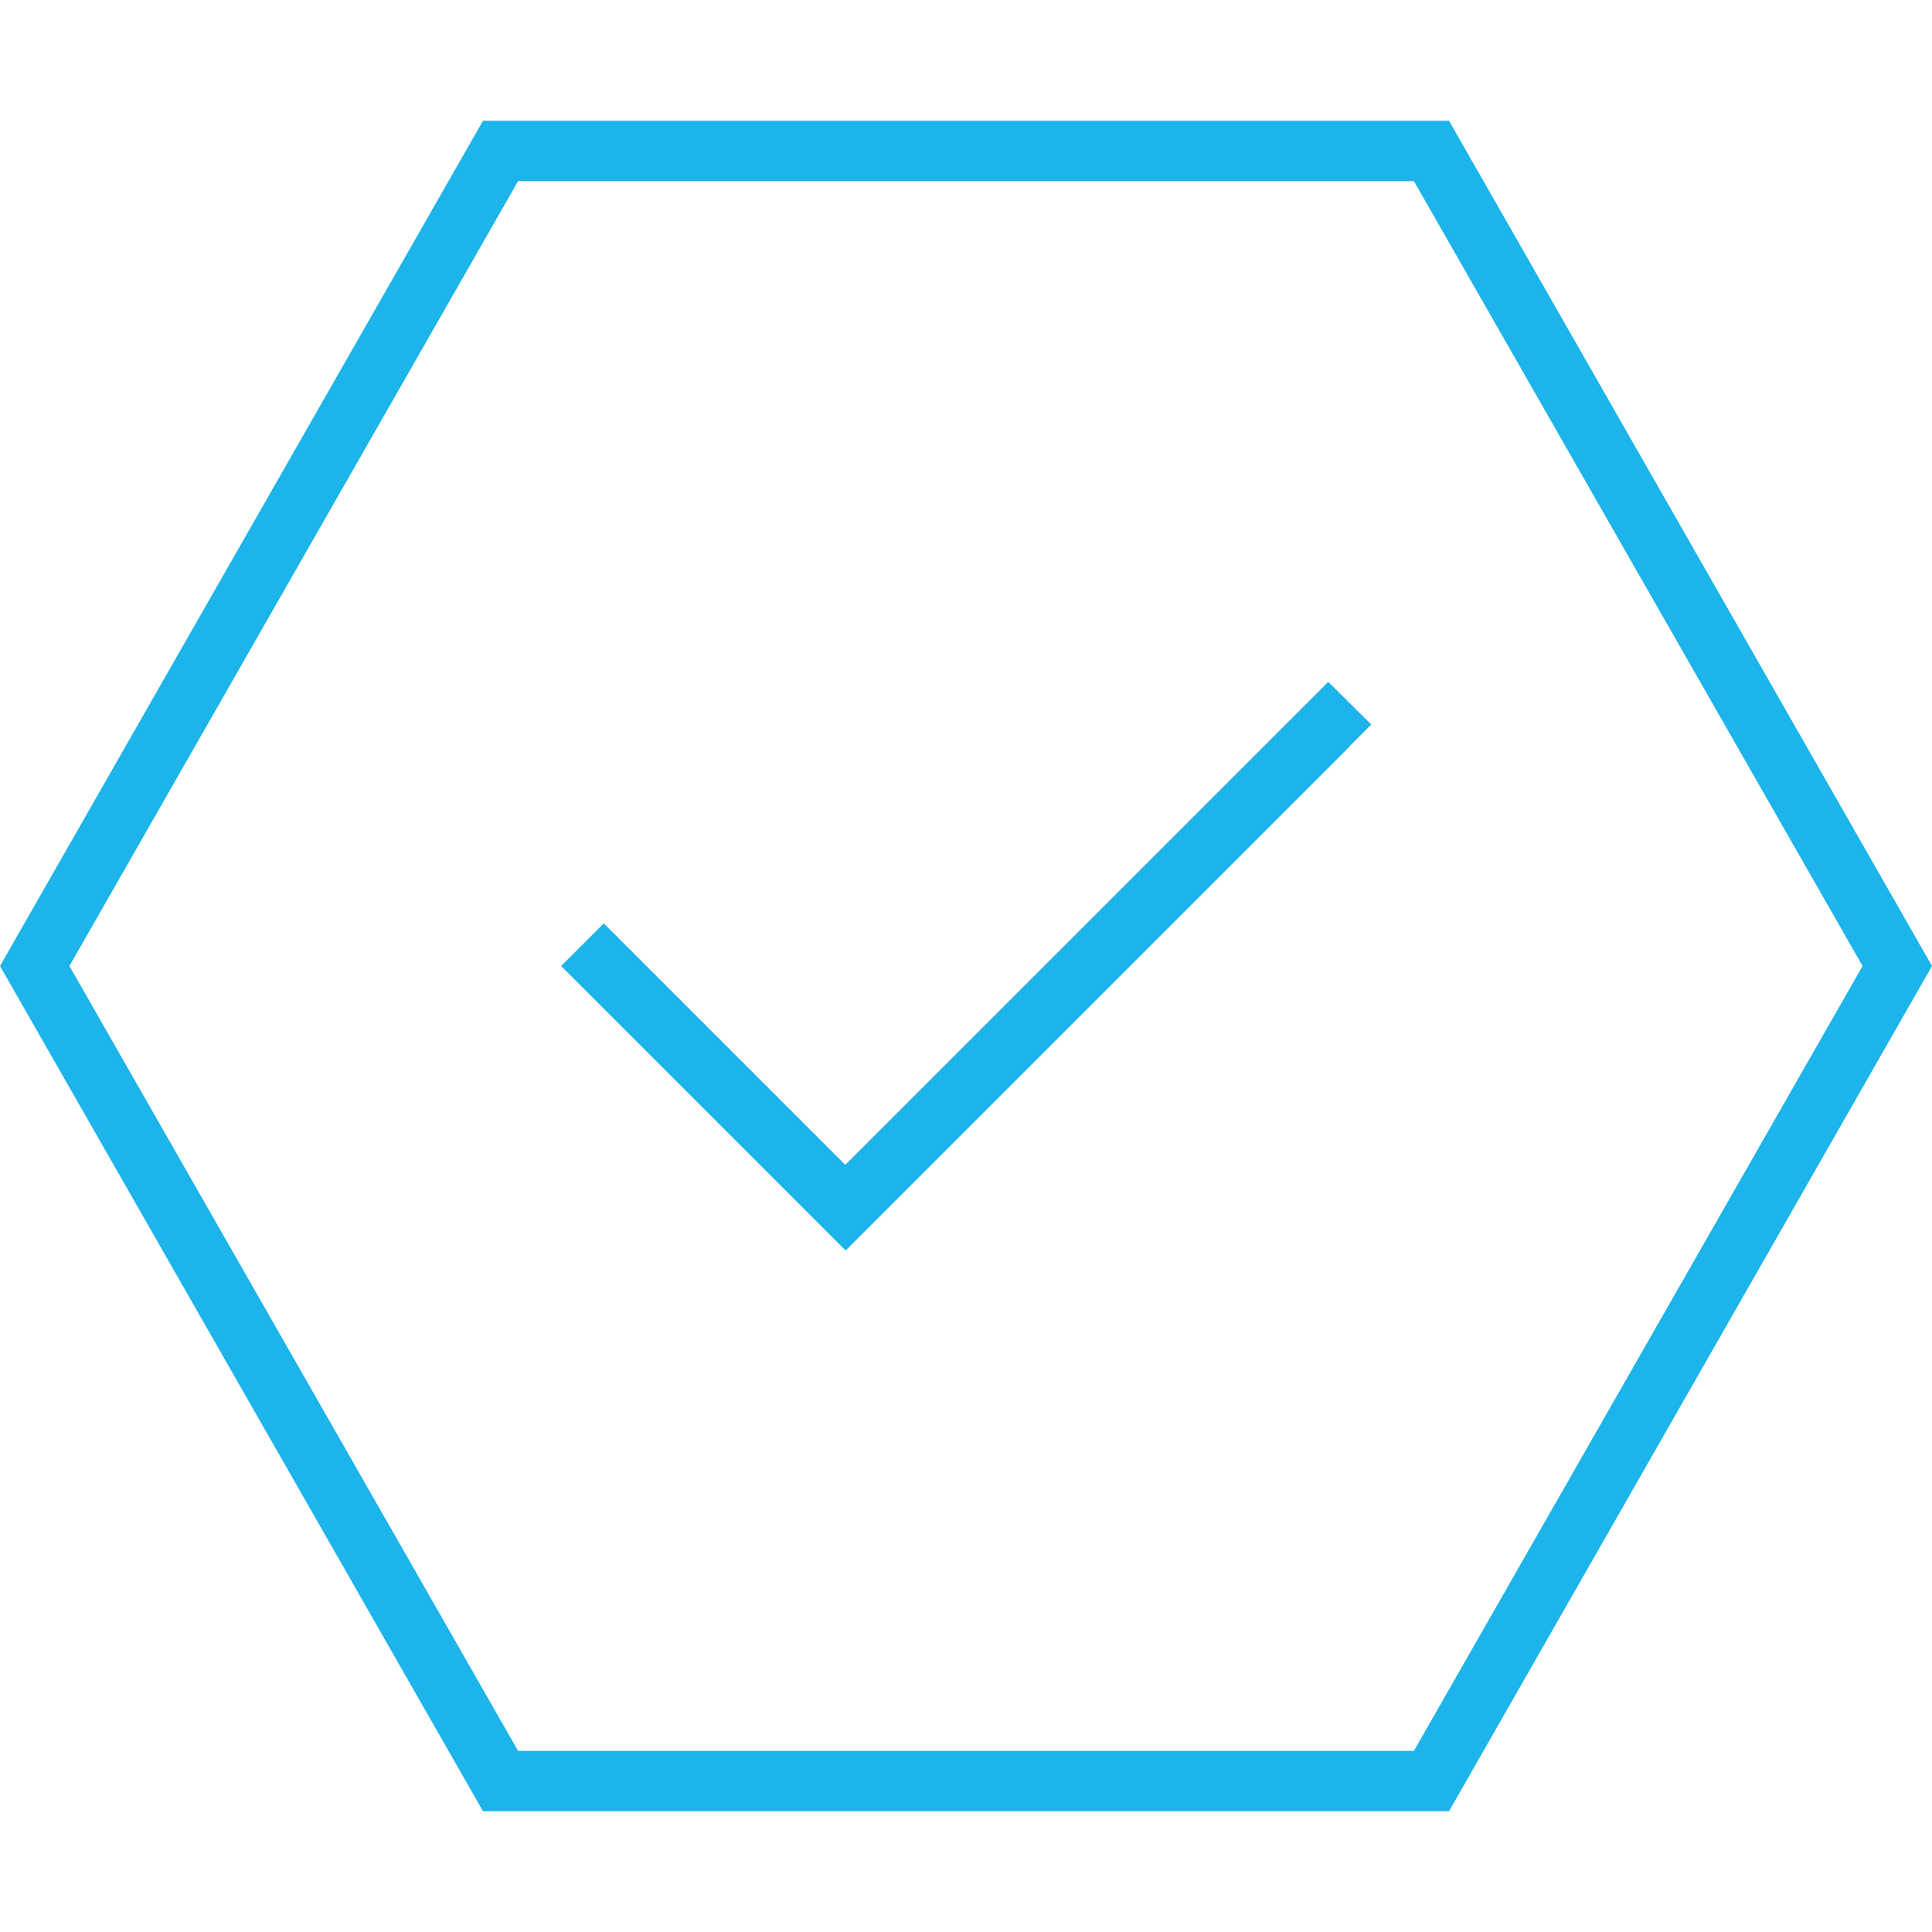 <?xml version="1.0" encoding="UTF-8"?>
<svg xmlns="http://www.w3.org/2000/svg" version="1.1" viewBox="0 0 512 512">
  <defs>
    <style>
      .cls-1 {
        fill: #1cb4ea;
      }
    </style>
  </defs>
  <g>
    <g id="Layer_1">
      <path class="cls-1" d="M18.4,256L137.3,48h237.4l118.9,208-118.9,208h-237.4L18.4,256ZM128,32L0,256l128,224h256l128-224L384,32H128ZM357.7,197.7l5.7-5.7-11.4-11.3-5.7,5.7-122.3,122.3-58.3-58.3-5.7-5.7-11.3,11.3,5.7,5.7,64,64,5.7,5.7,5.7-5.7,128-128h0Z"></path>
    </g>
  </g>
</svg>
